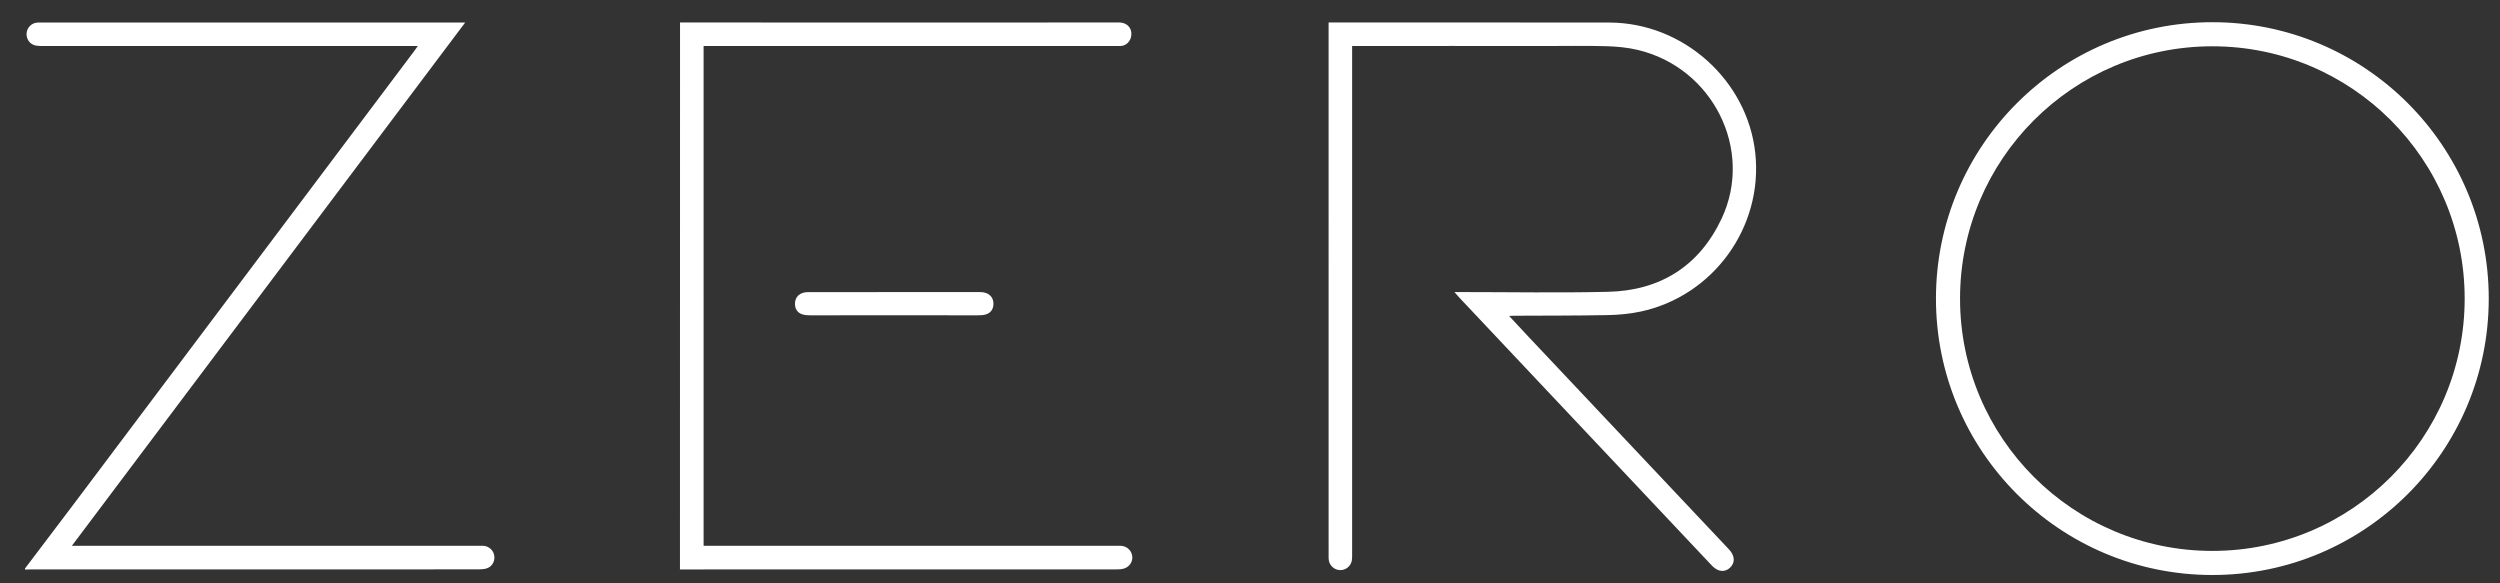 <?xml version="1.0" encoding="utf-8"?>
<!-- Generator: Adobe Illustrator 16.0.0, SVG Export Plug-In . SVG Version: 6.00 Build 0)  -->
<!DOCTYPE svg PUBLIC "-//W3C//DTD SVG 1.1//EN" "http://www.w3.org/Graphics/SVG/1.1/DTD/svg11.dtd">
<svg version="1.1" id="Layer_1" xmlns="http://www.w3.org/2000/svg" xmlns:xlink="http://www.w3.org/1999/xlink" x="0px" y="0px"
	 width="300px" height="70px" viewBox="0 0 300 70" enable-background="new 0 0 300 70" xml:space="preserve">
<rect x="0" y="0" width="300" height="70" fill="#333333" stroke="none"/>
<g>
	<defs>
		<rect id="SVGID_1_" x="3" y="2.665" width="295.649" height="66.335"/>
	</defs>
	<clipPath id="SVGID_2_">
		<use xlink:href="#SVGID_1_"  overflow="visible"/>
	</clipPath>
	<path clip-path="url(#SVGID_2_)" fill="#FFFFFF" d="M59.321,66.738c-0.071-0.644-0.586-1.164-1.242-1.233
		c-0.216-0.023-0.436-0.009-0.653-0.009c-15.965,0-31.929,0-47.894,0H8.624C24.397,44.511,40.078,23.65,55.821,2.704h-0.645
		c-16.771,0-33.541,0-50.311,0.001c-0.153,0-0.307-0.008-0.457,0.011C3.73,2.799,3.223,3.354,3.187,4.038
		c-0.035,0.676,0.417,1.288,1.09,1.426C4.55,5.52,4.837,5.521,5.12,5.521C19.82,5.523,34.521,5.523,49.224,5.523h0.916
		c-0.222,0.309-0.343,0.485-0.471,0.655C36.08,24.26,22.491,42.343,8.899,60.423C6.941,63.027,4.967,65.619,3,68.218v0.13
		c0.239-0.006,0.478-0.02,0.717-0.02c17.881-0.001,35.762,0,53.643-0.004c0.323,0,0.658-0.013,0.968-0.094
		C59,68.054,59.396,67.426,59.321,66.738 M81.595,68.327h0.01v0.006h2.826v-0.006c16.543,0,33.085,0.001,49.627-0.003
		c0.259,0,0.527-0.015,0.774-0.082c0.674-0.182,1.115-0.823,1.042-1.466c-0.08-0.713-0.62-1.229-1.344-1.278
		c-0.195-0.013-0.392-0.002-0.588-0.002H85.333h-0.899c-0.001-0.175-0.002-0.35-0.003-0.523V5.523h49.465
		c0.196,0,0.393,0.009,0.588-0.003c0.608-0.039,1.011-0.416,1.218-0.981c0.258-0.904-0.234-1.844-1.461-1.842
		c-17.096,0.027-34.31,0-51.406,0h-1.23c0,0.335-0.002,0.551,0,0.774 M117.596,37.83c1.029,0,1.609-0.488,1.619-1.356
		c0.009-0.862-0.591-1.421-1.581-1.422H96.977c-0.99,0.001-1.591,0.56-1.581,1.422c0.009,0.868,0.589,1.356,1.619,1.356h0.176
		c0.035,0.001,0.069,0.008,0.105,0.008c3.336-0.013,6.673-0.007,10.01-0.007c3.337,0,6.673-0.006,10.01,0.007
		c0.035,0,0.069-0.007,0.105-0.008H117.596z M210.636,18.397c-0.934-8.764-8.637-15.676-17.52-15.691
		c-10.998-0.018-21.996-0.003-32.995-0.009c-0.194,0-0.391,0-0.689,0v0.757c0,21.031,0,42.062,0.001,63.093
		c0,0.218-0.013,0.438,0.018,0.651c0.091,0.673,0.666,1.188,1.335,1.215c0.696,0.028,1.32-0.468,1.437-1.168
		c0.042-0.255,0.032-0.52,0.032-0.779c0.001-20.031,0.001-40.062,0.001-60.092V5.523c0.323,0,0.579,0,0.836,0
		c7.438,0,14.851-0.018,22.276-0.001c2.461,0.005,4.923-0.049,7.382,0.021c1.275,0.036,2.573,0.158,3.81,0.454
		c8.993,2.153,13.914,11.985,10.033,20.239c-2.679,5.695-7.364,8.636-13.638,8.782c-5.877,0.137-11.76,0.03-17.64,0.03h-0.783
		c0.257,0.293,0.408,0.474,0.569,0.645c3.22,3.419,6.441,6.837,9.664,10.255c6.891,7.312,13.782,14.624,20.675,21.935
		c0.705,0.748,1.55,0.828,2.172,0.232c0.627-0.601,0.577-1.433-0.134-2.188c-8.027-8.515-16.054-17.026-24.08-25.54
		c-0.75-0.796-1.491-1.601-2.303-2.472c0.281-0.014,0.433-0.026,0.584-0.027c3.745-0.021,7.489-0.005,11.233-0.076
		c1.319-0.025,2.658-0.146,3.945-0.42C205.604,35.526,211.579,27.254,210.636,18.397 M295.76,35.832
		c0,16.723-13.557,30.277-30.278,30.277c-16.721,0-30.277-13.555-30.277-30.277c0-16.722,13.557-30.277,30.277-30.277
		C282.203,5.555,295.76,19.11,295.76,35.832 M298.649,35.832c0-18.318-14.85-33.167-33.168-33.167
		c-18.317,0-33.167,14.849-33.167,33.167c0,18.318,14.85,33.168,33.167,33.168C283.8,69,298.649,54.15,298.649,35.832"/>
</g>
<g>
</g>
<g>
</g>
<g>
</g>
<g>
</g>
<g>
</g>
<g>
</g>
</svg>
